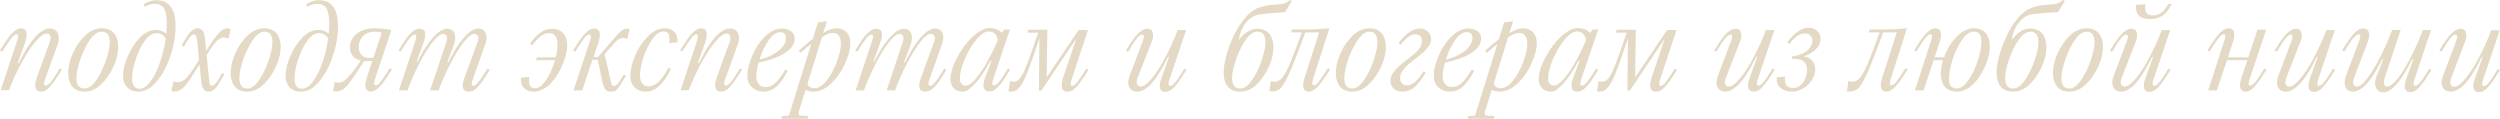 <?xml version="1.0" encoding="UTF-8"?> <!-- Generator: Adobe Illustrator 23.0.1, SVG Export Plug-In . SVG Version: 6.00 Build 0) --> <svg xmlns="http://www.w3.org/2000/svg" xmlns:xlink="http://www.w3.org/1999/xlink" id="Слой_1" x="0px" y="0px" viewBox="0 0 1034 49.1" style="enable-background:new 0 0 1034 49.1;" xml:space="preserve"> <style type="text/css"> .st0{fill:url(#SVGID_1_);} .st1{fill:#E3D9C4;} .st2{fill:url(#SVGID_2_);} .st3{fill:url(#SVGID_3_);} .st4{fill:#616160;} .st5{fill:url(#SVGID_4_);} .st6{fill:url(#SVGID_5_);} .st7{fill:#CFB892;} </style> <g> <path class="st1" d="M17,37.9c-0.8,0-1.4-0.2-1.8-0.7s-0.6-1.1-0.6-2c0-0.9,0.2-1.9,0.6-3.1l5.3-14.5c0.4-1.1,0.5-2,0.3-2.7 c-0.2-0.7-0.7-1-1.5-1c-1.2,0-2.7,1.1-4.6,3.3c-1.9,2.2-3.8,5.2-5.8,8.8s-3.7,7.4-5.2,11.3H0.3l6.8-20.5c0.3-0.9,0.4-1.6,0.4-2 c-0.1-0.4-0.3-0.6-0.8-0.6c-0.5,0-1.2,0.5-2,1.6c-0.8,1-2.1,2.9-3.7,5.5L0,20.8c1.4-2.3,2.6-4.1,3.6-5.4c1-1.3,1.9-2.2,2.7-2.8 c0.8-0.6,1.6-0.9,2.4-0.9c1.2,0,1.9,0.5,2.2,1.5c0.3,1,0.1,2.4-0.5,4.3l-3.1,8.6l0.4,0.1c1.6-3.2,3.1-5.9,4.6-8 c1.5-2.2,2.9-3.8,4.3-4.8c1.4-1.1,2.7-1.6,4-1.6c1.1,0,2,0.3,2.6,0.9c0.6,0.6,1,1.4,1.1,2.5c0.1,1.1-0.1,2.3-0.6,3.6l-5.1,14.1 c-0.3,0.9-0.5,1.5-0.4,1.9c0.1,0.4,0.4,0.6,0.8,0.6c0.5,0,1.2-0.5,2.1-1.6c0.9-1.1,2.1-2.9,3.6-5.5l0.9,0.5c-1.4,2.2-2.5,4-3.5,5.3 c-1,1.3-1.9,2.3-2.7,2.9C18.6,37.6,17.8,37.9,17,37.9z"></path> <path class="st1" d="M35,37.9c-1.4,0-2.7-0.3-3.7-0.9c-1-0.6-1.8-1.5-2.3-2.7c-0.5-1.2-0.8-2.5-0.8-4c0-2.5,0.6-5.2,1.9-8.2 c1.3-2.9,3-5.4,5.1-7.4c2.1-2,4.5-3,6.9-3c1.4,0,2.7,0.3,3.7,0.9c1,0.6,1.8,1.5,2.3,2.7c0.5,1.2,0.8,2.5,0.8,4 c0,2.5-0.6,5.2-1.9,8.1c-1.3,2.9-3,5.4-5.1,7.4C39.8,36.9,37.5,37.9,35,37.9z M35,36.6c1.6,0,3.2-1.1,4.8-3.4c1.6-2.3,2.9-5,4-8.1 c1-3.1,1.6-5.6,1.6-7.6c0-1.4-0.3-2.5-0.8-3.3c-0.5-0.7-1.4-1.1-2.6-1.1c-1.6,0-3.2,1.1-4.8,3.4c-1.6,2.3-2.9,5-4,8.1 c-1,3.1-1.6,5.6-1.6,7.6c0,1.5,0.3,2.6,0.8,3.3C33,36.2,33.8,36.6,35,36.6z"></path> <path class="st1" d="M57.3,37.9c-1.2,0-2.2-0.2-3.2-0.7c-1-0.5-1.7-1.2-2.3-2.2c-0.6-1-0.9-2.1-0.9-3.5c0-2.4,0.6-5.1,1.9-8.1 c1.3-3,2.9-5.6,5-7.8c2.1-2.2,4.3-3.2,6.7-3.2c1.2,0,2.2,0.3,3.2,0.8s1.6,1.3,2.1,2.2l-1,0.9c-0.5-0.9-1.1-1.5-1.8-2 c-0.7-0.4-1.4-0.6-2.2-0.6c-1.8,0-3.4,1.1-5,3.3c-1.6,2.2-2.8,4.9-3.8,7.9c-1,3-1.4,5.6-1.4,7.6c0,1.3,0.3,2.3,0.8,3.1 c0.5,0.7,1.3,1.1,2.3,1.1c1.8,0,3.6-1.4,5.3-4.1c1.8-2.8,3.2-6.3,4.3-10.5c1.1-4.2,1.7-8.4,1.7-12.6c0-2.6-0.4-4.6-1.1-5.9 c-0.7-1.3-2-2-3.8-2c-0.7,0-1.4,0.1-2.1,0.3c-0.7,0.2-1.4,0.5-2,0.9l-0.6-1c0.9-0.6,1.8-1,2.7-1.3c0.9-0.3,1.8-0.4,2.7-0.4 c2.5,0,4.5,0.9,5.8,2.7c1.4,1.8,2,4.4,2,8c0,4.1-0.7,8.2-2.2,12.5c-1.4,4.3-3.3,7.8-5.7,10.5C62.4,36.6,59.9,37.9,57.3,37.9z"></path> <path class="st1" d="M72.3,37.9c-0.3,0-0.6,0-0.8-0.1c-0.3-0.1-0.5-0.2-0.6-0.3l0.9-4c0.5,0.3,1.1,0.5,1.8,0.5 c0.8,0,1.7-0.3,2.4-0.8s1.6-1.5,2.7-2.9c1-1.4,2.4-3.5,4.1-6.3l1,0.5c-2.2,3.6-3.9,6.4-5.2,8.3c-1.3,1.9-2.4,3.2-3.4,4 C74.1,37.5,73.2,37.9,72.3,37.9z M86.2,37.9c-0.8,0-1.5-0.3-2-1c-0.5-0.7-0.9-1.8-1-3.5l-1.7-16.9c-0.1-0.9-0.3-1.5-0.5-1.8 c-0.2-0.3-0.5-0.5-0.8-0.5c-0.4,0-1,0.4-1.6,1.1c-0.6,0.7-1.5,2.1-2.6,4l-0.9-0.5c1-1.8,1.9-3.2,2.5-4.1c0.6-1,1.3-1.7,2-2.2 c0.7-0.5,1.4-0.8,2.2-0.8c0.8,0,1.5,0.3,2,1c0.5,0.6,0.8,1.8,1,3.6l1.7,16.9c0.1,0.9,0.2,1.5,0.4,1.8c0.2,0.3,0.5,0.4,0.8,0.4 c0.5,0,1-0.4,1.6-1.1c0.6-0.7,1.5-2.1,2.6-4.1l0.9,0.5c-1,1.7-1.8,3.1-2.4,4.1c-0.6,1-1.3,1.8-2,2.3C87.7,37.7,87,37.9,86.2,37.9z M84,23.2c1.7-2.9,3.2-5.2,4.3-6.8c1.2-1.6,2.2-2.8,3.1-3.6c0.9-0.7,1.8-1.1,2.7-1.1c0.5,0,1,0.1,1.3,0.3l-0.9,4 c-0.5-0.3-1.2-0.5-1.8-0.5c-0.8,0-1.6,0.3-2.3,0.8s-1.5,1.4-2.3,2.5c-0.8,1.1-1.9,2.8-3.3,5L84,23.2z"></path> <path class="st1" d="M102.2,37.9c-1.4,0-2.7-0.3-3.7-0.9c-1-0.6-1.8-1.5-2.3-2.7c-0.5-1.2-0.8-2.5-0.8-4c0-2.5,0.6-5.2,1.9-8.2 c1.3-2.9,3-5.4,5.1-7.4c2.1-2,4.5-3,6.9-3c1.4,0,2.7,0.3,3.7,0.9c1,0.6,1.8,1.5,2.3,2.7c0.5,1.2,0.8,2.5,0.8,4 c0,2.5-0.6,5.2-1.9,8.1c-1.3,2.9-3,5.4-5.1,7.4C107,36.9,104.7,37.9,102.2,37.9z M102.3,36.6c1.6,0,3.2-1.1,4.8-3.4 c1.6-2.3,2.9-5,4-8.1c1-3.1,1.6-5.6,1.6-7.6c0-1.4-0.3-2.5-0.8-3.3c-0.5-0.7-1.4-1.1-2.5-1.1c-1.6,0-3.2,1.1-4.8,3.4s-2.9,5-4,8.1 c-1,3.1-1.6,5.6-1.6,7.6c0,1.5,0.3,2.6,0.8,3.3C100.2,36.2,101.1,36.6,102.3,36.6z"></path> <path class="st1" d="M124.5,37.9c-1.2,0-2.2-0.2-3.2-0.7c-1-0.5-1.7-1.2-2.3-2.2c-0.6-1-0.9-2.1-0.9-3.5c0-2.4,0.6-5.1,1.9-8.1 c1.3-3,2.9-5.6,5-7.8c2.1-2.2,4.3-3.2,6.7-3.2c1.2,0,2.2,0.3,3.2,0.8s1.6,1.3,2.1,2.2l-1,0.9c-0.5-0.9-1.1-1.5-1.8-2 c-0.7-0.4-1.4-0.6-2.2-0.6c-1.8,0-3.4,1.1-5,3.3c-1.6,2.2-2.8,4.9-3.8,7.9c-1,3-1.4,5.6-1.4,7.6c0,1.3,0.3,2.3,0.8,3.1 c0.5,0.7,1.3,1.1,2.3,1.1c1.8,0,3.6-1.4,5.3-4.1c1.8-2.8,3.2-6.3,4.3-10.5c1.1-4.2,1.7-8.4,1.7-12.6c0-2.6-0.4-4.6-1.1-5.9 c-0.7-1.3-2-2-3.8-2c-0.7,0-1.4,0.1-2.1,0.3c-0.7,0.2-1.4,0.5-2,0.9l-0.6-1c0.9-0.6,1.8-1,2.7-1.3c0.9-0.3,1.8-0.4,2.7-0.4 c2.5,0,4.5,0.9,5.8,2.7c1.4,1.8,2,4.4,2,8c0,4.1-0.7,8.2-2.2,12.5c-1.4,4.3-3.3,7.8-5.7,10.5C129.6,36.6,127.2,37.9,124.5,37.9z"></path> <path class="st1" d="M138.8,37.8c-0.2,0-0.4,0-0.6,0c-0.1,0-0.3-0.1-0.4-0.1l0.6-3.8c0.2,0.1,0.4,0.1,0.6,0.2 c0.2,0,0.5,0.1,0.8,0.1c0.8,0,1.6-0.2,2.4-0.7c0.8-0.5,1.7-1.4,2.9-2.8c1.2-1.4,2.7-3.5,4.6-6.3l1.3,0.3c-2.7,4.1-4.6,7-5.8,8.6 c-1.2,1.7-2.3,2.9-3.2,3.6C141,37.5,139.9,37.8,138.8,37.8z M153.5,37.9c-0.8,0-1.4-0.2-1.8-0.7c-0.4-0.4-0.6-1.1-0.6-2 c0-0.9,0.2-1.9,0.6-3.1l6.2-18.6c-0.8-0.3-1.8-0.4-2.9-0.4c-1.3,0-2.5,0.3-3.5,0.8c-1,0.5-1.8,1.3-2.3,2.3c-0.6,1-0.8,2.1-0.8,3.3 c0,1.4,0.4,2.5,1.2,3.3c0.8,0.8,1.9,1.2,3.3,1.2c0.8,0,1.6-0.1,2.3-0.4l-0.1,1.3c-1,0.3-2,0.4-3.2,0.4c-2.3,0-4.1-0.5-5.3-1.5 c-1.2-1-1.9-2.4-1.9-4.2c0-1.5,0.4-2.9,1.3-4.1c0.9-1.2,2.1-2.1,3.6-2.8c1.6-0.7,3.4-1,5.5-1c1,0,2,0.1,3.3,0.2 c1.2,0.1,2.4,0.3,3.5,0.5l-6.8,20.3c-0.3,0.9-0.4,1.6-0.4,2c0.1,0.4,0.3,0.6,0.8,0.6c0.5,0,1.2-0.5,2-1.6c0.8-1,2.1-2.9,3.7-5.5 l0.9,0.5c-1.4,2.3-2.6,4.1-3.6,5.4c-1,1.3-1.9,2.2-2.7,2.8S154.3,37.9,153.5,37.9z"></path> <path class="st1" d="M193.8,37.9c-0.7,0-1.2-0.2-1.7-0.5c-0.4-0.4-0.7-1-0.7-1.8c-0.1-0.9,0.2-2,0.7-3.4l5.3-14.5 c0.5-1.3,0.6-2.2,0.3-2.8c-0.3-0.6-0.8-0.9-1.5-0.9c-1.2,0-2.6,1.1-4.4,3.4c-1.8,2.3-3.6,5.3-5.5,8.9c-1.9,3.6-3.5,7.3-4.9,11.1 h-3.5l6.6-19.7c0.4-1.3,0.5-2.2,0.2-2.8c-0.3-0.6-0.8-0.9-1.4-0.9c-1.1,0-2.6,1.1-4.3,3.3c-1.8,2.2-3.6,5.2-5.5,8.8 c-1.9,3.6-3.5,7.4-5,11.3H165l6.8-20.5c0.3-0.9,0.4-1.6,0.4-2c-0.1-0.4-0.3-0.6-0.8-0.6c-0.5,0-1.3,0.6-2.1,1.7 c-0.9,1.1-2.1,2.9-3.6,5.4l-0.9-0.5c1.2-2,2.3-3.6,3.1-4.8s1.8-2.2,2.7-3c0.9-0.8,1.9-1.2,2.9-1.2c0.7,0,1.2,0.2,1.7,0.5 s0.7,1,0.7,1.8c0,0.9-0.2,2-0.7,3.4l-2.9,7.9l0.3,0.1c1.6-3.1,3.1-5.7,4.6-7.7c1.5-2,2.8-3.5,4.1-4.5c1.3-1,2.5-1.5,3.6-1.5 c0.8,0,1.6,0.2,2.2,0.7c0.6,0.5,1,1.2,1.1,2.2c0.2,1,0,2.4-0.6,4.1l-2.6,6.8l0.4,0.1c1.6-3.2,3.1-5.8,4.6-7.9 c1.5-2.1,2.9-3.6,4.2-4.6c1.3-1,2.5-1.5,3.6-1.5c0.8,0,1.6,0.2,2.2,0.7c0.6,0.5,1,1.2,1.2,2.2c0.2,1-0.1,2.4-0.7,4.1l-5,14.1 c-0.3,0.9-0.5,1.6-0.4,2c0.1,0.4,0.3,0.6,0.8,0.6c0.5,0,1.2-0.6,2.1-1.7c0.9-1.1,2.1-2.9,3.6-5.4l0.9,0.5c-1.2,2-2.3,3.7-3.1,4.9 c-0.9,1.2-1.8,2.2-2.7,3S194.8,37.9,193.8,37.9z"></path> <path class="st1" d="M220.6,37.9c-1.6,0-2.9-0.5-3.9-1.5s-1.4-2.4-1.2-4.3l3.4-0.3c-0.2,1.5-0.2,2.7,0.2,3.5 c0.4,0.8,1.1,1.2,2.1,1.2c1.6,0,3.1-1.1,4.6-3.2c1.4-2.2,2.6-4.7,3.5-7.6c0.9-2.9,1.3-5.4,1.3-7.3c0-1.5-0.3-2.7-0.9-3.5 c-0.6-0.8-1.5-1.2-2.7-1.2c-1.3,0-2.4,0.5-3.5,1.4c-1.1,0.9-2.2,2.1-3.4,3.6l-0.9-0.6c1.3-1.9,2.7-3.4,4.2-4.5 c1.5-1.2,3.1-1.7,5-1.7c1.2,0,2.3,0.3,3.2,0.8c0.9,0.5,1.7,1.3,2.2,2.3s0.8,2.3,0.8,3.7c0,2.2-0.6,4.9-1.9,8c-1.3,3.1-3,5.8-5.1,8 C225.4,36.8,223.1,37.9,220.6,37.9z M221.7,24.9l0.4-1.2h9l-0.4,1.2H221.7z"></path> <path class="st1" d="M252.4,37.9c-0.8,0-1.5-0.3-2-0.9c-0.5-0.6-0.9-1.6-1.2-3l-2-9.3H245l-4.2,12.7h-3.6l6.8-20.5 c0.3-0.9,0.4-1.6,0.4-2c-0.1-0.4-0.3-0.6-0.8-0.6c-0.5,0-1.2,0.5-2,1.6c-0.8,1-2.1,2.9-3.7,5.5l-0.9-0.5c1.4-2.3,2.6-4.1,3.6-5.4 c1-1.3,1.9-2.2,2.7-2.8c0.8-0.6,1.6-0.9,2.4-0.9c0.8,0,1.4,0.2,1.8,0.7c0.4,0.4,0.6,1.1,0.6,2c0,0.9-0.2,1.9-0.6,3.1l-2,6h1.8 l5.3-6.1c1.5-1.7,2.6-3,3.3-3.7c0.7-0.8,1.3-1.3,1.8-1.5c0.5-0.3,1-0.4,1.6-0.4c0.4,0,0.8,0.1,1.1,0.2l-0.9,4 c-0.5-0.2-1.1-0.4-1.8-0.4c-0.6,0-1.3,0.2-1.9,0.6c-0.6,0.4-1.4,1.1-2.2,2.1l-5,5.7l1.3-2.5l2.8,12.4c0.1,0.6,0.3,1,0.5,1.2 c0.2,0.3,0.5,0.4,0.8,0.4c0.4,0,1-0.4,1.6-1.1c0.6-0.7,1.4-2,2.4-3.7l0.9,0.5c-1.1,1.9-2,3.4-2.7,4.4c-0.7,1-1.3,1.6-1.8,2 C253.7,37.8,253.1,37.9,252.4,37.9z"></path> <path class="st1" d="M267.1,37.9c-1.2,0-2.3-0.3-3.3-0.8c-1-0.5-1.8-1.3-2.3-2.3c-0.6-1-0.8-2.2-0.8-3.6c0-2.3,0.7-5,2-8.2 c1.3-3.1,3.1-5.8,5.3-8c2.2-2.2,4.5-3.3,7.1-3.3c1.6,0,2.9,0.5,3.8,1.5c1,1,1.4,2.4,1.3,4.3l-3.4,0.3c0.1-1.1,0.1-2,0-2.7 c-0.1-0.7-0.4-1.2-0.7-1.6c-0.4-0.3-0.9-0.5-1.6-0.5c-1.6,0-3.2,1.1-4.7,3.2c-1.5,2.2-2.7,4.7-3.7,7.6c-0.9,2.9-1.4,5.3-1.4,7.2 c0,1.5,0.3,2.7,0.9,3.5c0.6,0.8,1.5,1.2,2.7,1.2c1.5,0,2.9-0.7,4.2-2c1.4-1.3,2.7-3.3,4-5.7l1,0.5c-1.4,2.9-3,5.2-4.7,6.9 C271,37.1,269.1,37.9,267.1,37.9z"></path> <path class="st1" d="M298.2,37.9c-0.8,0-1.4-0.2-1.8-0.7c-0.4-0.5-0.6-1.1-0.6-2c0-0.9,0.2-1.9,0.6-3.1l5.3-14.5 c0.4-1.1,0.5-2,0.3-2.7c-0.2-0.7-0.7-1-1.5-1c-1.2,0-2.7,1.1-4.6,3.3c-1.9,2.2-3.8,5.2-5.8,8.8c-2,3.6-3.7,7.4-5.2,11.3h-3.4 l6.8-20.5c0.3-0.9,0.4-1.6,0.4-2c-0.1-0.4-0.3-0.6-0.8-0.6c-0.5,0-1.2,0.5-2,1.6c-0.8,1-2.1,2.9-3.7,5.5l-0.9-0.5 c1.4-2.3,2.6-4.1,3.6-5.4c1-1.3,1.9-2.2,2.7-2.8c0.8-0.6,1.6-0.9,2.4-0.9c1.2,0,1.9,0.5,2.2,1.5c0.3,1,0.1,2.4-0.5,4.3l-3.1,8.6 l0.4,0.1c1.6-3.2,3.1-5.9,4.6-8c1.5-2.2,2.9-3.8,4.3-4.8c1.4-1.1,2.7-1.6,4-1.6c1.1,0,2,0.3,2.6,0.9c0.6,0.6,1,1.4,1.1,2.5 c0.1,1.1-0.1,2.3-0.6,3.6l-5.1,14.1c-0.3,0.9-0.5,1.5-0.4,1.9c0.1,0.4,0.4,0.6,0.8,0.6c0.5,0,1.2-0.5,2.1-1.6 c0.9-1.1,2.1-2.9,3.6-5.5l0.9,0.5c-1.4,2.2-2.5,4-3.5,5.3c-1,1.3-1.9,2.3-2.7,2.9C299.8,37.6,299,37.9,298.2,37.9z"></path> <path class="st1" d="M315.8,37.9c-1.3,0-2.4-0.3-3.4-0.8c-1-0.5-1.8-1.3-2.4-2.2c-0.6-1-0.9-2.2-0.9-3.6c0-2.4,0.7-5.1,2-8.2 c1.3-3.1,3.1-5.8,5.3-8c2.2-2.2,4.6-3.3,7.1-3.3c1.5,0,2.7,0.4,3.7,1.1c1,0.7,1.5,1.8,1.5,3.1c0,2.2-1.4,4.2-4.2,6 c-2.8,1.8-6.8,3.1-12.1,4.2l-0.2-1.2c3-0.5,5.5-1.3,7.4-2.4c1.9-1.1,3.3-2.2,4.2-3.4c0.9-1.2,1.3-2.4,1.3-3.6 c0-0.7-0.2-1.3-0.6-1.7c-0.4-0.4-1-0.6-1.7-0.6c-1.7,0-3.3,1.1-4.8,3.2c-1.5,2.2-2.8,4.7-3.7,7.6c-1,2.9-1.5,5.4-1.5,7.3 c0,1.5,0.3,2.6,1,3.4c0.6,0.8,1.6,1.2,2.9,1.2c1.5,0,2.9-0.6,4.2-1.9s2.6-3.1,3.9-5.3l1,0.5c-1.4,2.7-2.9,4.8-4.6,6.5 C319.7,37.1,317.8,37.9,315.8,37.9z"></path> <path class="st1" d="M323.2,49.1l0.3-1.1l2.8-0.2l12-38.5l3.7-0.5l-11.6,37.3c-0.1,0.4-0.1,0.7-0.1,1c0.1,0.3,0.2,0.5,0.4,0.7 l3.7,0.2l-0.3,1.1H323.2z M330.4,21c0.8-0.8,1.8-1.7,3-2.7s2.5-2,3.7-2.9l0.6,1.1c-3.1,2.3-5.3,4.1-6.6,5.4L330.4,21z M336.3,37.9 c-1.2,0-2.3-0.3-3.2-0.8c-0.9-0.5-1.5-1.2-1.9-2.2l2.5-2.2c-0.1,1.3,0.2,2.3,0.8,2.9c0.6,0.6,1.4,0.9,2.3,0.9 c1.7,0,3.5-1.1,5.2-3.3c1.7-2.2,3.1-4.8,4.2-7.8c1.1-3,1.6-5.5,1.6-7.5c0-1.4-0.3-2.5-0.9-3.2c-0.6-0.7-1.4-1.1-2.3-1.1 c-0.9,0-1.8,0.2-2.8,0.7c-1,0.5-2,1.1-3,2l0.2-1.5c1.3-1,2.5-1.8,3.6-2.3c1.1-0.5,2.3-0.8,3.5-0.8c1.6,0,2.9,0.5,4,1.6 c1.1,1.1,1.6,2.6,1.6,4.6c0,2.4-0.7,5.2-2.2,8.4c-1.4,3.2-3.3,5.9-5.7,8.2S338.9,37.9,336.3,37.9z"></path> <path class="st1" d="M382.6,37.9c-0.7,0-1.2-0.2-1.7-0.5c-0.4-0.4-0.7-1-0.7-1.8c-0.1-0.9,0.2-2,0.7-3.4l5.3-14.5 c0.5-1.3,0.6-2.2,0.3-2.8c-0.3-0.6-0.8-0.9-1.5-0.9c-1.2,0-2.6,1.1-4.4,3.4c-1.8,2.3-3.6,5.3-5.5,8.9c-1.9,3.6-3.5,7.3-4.9,11.1 h-3.5l6.6-19.7c0.4-1.3,0.5-2.2,0.2-2.8c-0.3-0.6-0.8-0.9-1.4-0.9c-1.1,0-2.6,1.1-4.3,3.3c-1.8,2.2-3.6,5.2-5.5,8.8 c-1.9,3.6-3.5,7.4-5,11.3h-3.4l6.8-20.5c0.3-0.9,0.4-1.6,0.4-2c-0.1-0.4-0.3-0.6-0.8-0.6c-0.5,0-1.2,0.6-2.1,1.7 c-0.9,1.1-2.1,2.9-3.6,5.4l-0.9-0.5c1.2-2,2.3-3.6,3.1-4.8s1.8-2.2,2.7-3c0.9-0.8,1.9-1.2,2.9-1.2c0.7,0,1.2,0.2,1.7,0.5 c0.4,0.4,0.7,1,0.7,1.8c0,0.9-0.2,2-0.7,3.4l-2.9,7.9l0.3,0.1c1.6-3.1,3.1-5.7,4.6-7.7c1.5-2,2.8-3.5,4.1-4.5 c1.3-1,2.5-1.5,3.6-1.5c0.8,0,1.6,0.2,2.2,0.7s1,1.2,1.1,2.2c0.2,1,0,2.4-0.6,4.1l-2.6,6.8l0.4,0.1c1.6-3.2,3.1-5.8,4.6-7.9 c1.5-2.1,2.9-3.6,4.2-4.6c1.3-1,2.5-1.5,3.6-1.5c0.8,0,1.6,0.2,2.2,0.7c0.6,0.5,1,1.2,1.2,2.2c0.2,1-0.1,2.4-0.7,4.1l-5,14.1 c-0.3,0.9-0.5,1.6-0.4,2c0.1,0.4,0.3,0.6,0.8,0.6c0.5,0,1.3-0.6,2.1-1.7c0.9-1.1,2.1-2.9,3.6-5.4l0.9,0.5c-1.2,2-2.3,3.7-3.1,4.9 c-0.9,1.2-1.8,2.2-2.7,3C384.6,37.6,383.6,37.9,382.6,37.9z"></path> <path class="st1" d="M398.1,37.9c-1.5,0-2.7-0.5-3.6-1.4c-0.9-0.9-1.4-2.1-1.4-3.6c0-2.6,0.9-5.6,2.7-9c1.8-3.4,3.9-6.3,6.5-8.7 c2.6-2.4,4.9-3.6,7-3.6c1,0,2,0.2,2.9,0.5c0.9,0.4,1.6,0.9,2.2,1.5l1-1.4h2.3l-6.9,20.5c-0.3,0.9-0.4,1.6-0.4,2 c0.1,0.4,0.3,0.6,0.8,0.6c0.5,0,1.2-0.5,2.1-1.6c0.9-1.1,2.1-2.9,3.6-5.4l0.9,0.5c-1.4,2.3-2.5,4.1-3.5,5.4c-1,1.3-1.9,2.2-2.7,2.8 c-0.8,0.6-1.7,0.8-2.5,0.8c-1.2,0-1.9-0.5-2.2-1.5s-0.1-2.4,0.6-4.3l2.6-6.9l-0.4-0.1c-1.5,2.8-2.9,5.1-4.3,7 c-1.4,1.9-2.7,3.3-3.9,4.3C400.3,37.5,399.2,37.9,398.1,37.9z M399.5,35.4c1,0,2.2-0.8,3.6-2.3c1.4-1.5,3-3.7,4.6-6.5 c1.6-2.8,3.2-5.9,4.8-9.5l0.2-0.5c-0.1-1.1-0.6-2-1.2-2.6c-0.7-0.6-1.5-1-2.5-1c-1.6,0-3.3,1.1-5.2,3.4c-1.9,2.3-3.5,5-4.8,8.1 c-1.3,3.1-2,5.8-2,8.1c0,0.9,0.2,1.5,0.7,2C398,35.2,398.7,35.4,399.5,35.4z"></path> <path class="st1" d="M418.2,37.9c-0.2,0-0.4,0-0.6,0c-0.2,0-0.4-0.1-0.5-0.1l0.7-4.3c0.6,0.2,1.1,0.3,1.5,0.3 c0.8,0,1.5-0.3,2.1-0.9c0.6-0.6,1.4-1.8,2.2-3.5c0.8-1.7,1.8-4.3,3-7.8l2.8-8.1h-4.5l0.4-1.2h7.9L432.9,32l13.2-19.6h3.9l-6.8,20.5 c-0.3,0.9-0.4,1.6-0.4,2c0.1,0.4,0.3,0.6,0.8,0.6c0.5,0,1.2-0.5,2-1.6c0.8-1,2.1-2.9,3.7-5.5l0.9,0.5c-1.4,2.3-2.6,4.1-3.6,5.4 c-1,1.3-1.9,2.2-2.7,2.8s-1.6,0.8-2.4,0.8c-0.8,0-1.4-0.2-1.8-0.7c-0.4-0.4-0.6-1.1-0.6-2c0-0.9,0.2-1.9,0.6-3.1l5.5-16.2 l-14.5,21.6h-1l0.2-21.7l-2,6c-1.6,4.7-2.9,8.1-3.9,10.3c-1,2.2-1.9,3.7-2.8,4.5C420.5,37.5,419.4,37.9,418.2,37.9z"></path> <path class="st1" d="M470.4,37.9c-0.9,0-1.7-0.2-2.4-0.7c-0.7-0.5-1.1-1.3-1.3-2.3c-0.2-1.1,0.1-2.4,0.7-4l5.3-14 c0.3-0.9,0.5-1.5,0.4-2c-0.1-0.4-0.4-0.6-0.8-0.6c-0.5,0-1.2,0.5-2.1,1.6c-0.9,1.1-2.1,2.9-3.6,5.5l-0.9-0.5c1.3-2.2,2.5-4,3.5-5.3 c1-1.3,1.9-2.2,2.8-2.8c0.8-0.6,1.7-0.9,2.5-0.9c0.8,0,1.4,0.2,1.8,0.7c0.4,0.5,0.6,1.1,0.6,2c0,0.9-0.2,1.9-0.7,3L470.6,32 c-0.5,1.3-0.6,2.2-0.3,2.9c0.3,0.6,0.8,0.9,1.5,0.9c1.2,0,2.7-1.1,4.6-3.4c1.9-2.3,3.8-5.2,5.7-8.9c1.9-3.6,3.6-7.3,5-11.1h3.5 l-6.9,20.5c-0.3,0.9-0.4,1.6-0.4,2c0.1,0.4,0.3,0.6,0.8,0.6c0.5,0,1.2-0.5,2.1-1.6c0.9-1.1,2.1-2.9,3.6-5.5l0.9,0.5 c-1.4,2.2-2.5,4-3.5,5.3c-1,1.3-1.9,2.3-2.7,2.9c-0.8,0.6-1.7,0.9-2.5,0.9c-1.2,0-1.9-0.5-2.2-1.5c-0.3-1-0.1-2.4,0.6-4.3l3.1-8.6 l-0.4-0.1c-1.6,3.3-3.1,6-4.6,8.2s-2.9,3.7-4.3,4.7C472.9,37.4,471.6,37.9,470.4,37.9z"></path> <path class="st1" d="M512.9,37.9c-1.4,0-2.7-0.3-3.7-0.9c-1-0.6-1.8-1.5-2.3-2.7c-0.5-1.2-0.8-2.5-0.8-4c0-1.9,0.3-4.2,1-6.9 c0.7-2.7,1.6-5.3,2.9-8c1.2-2.7,2.6-5,4.1-6.9c1.2-1.6,2.4-2.8,3.6-3.7c1.2-0.9,2.6-1.6,4.2-2c1.6-0.5,3.6-0.8,6-0.9 c1.7-0.1,2.9-0.3,3.7-0.6c0.7-0.3,1.4-0.7,1.8-1.3l0.9,0.4l-2.8,4.6l-5.2,0.4c-2.4,0.2-4.2,0.4-5.5,0.6c-1.2,0.2-2.2,0.6-3,1.1 c-0.8,0.5-1.6,1.2-2.4,2.2c-0.8,0.9-1.4,2-2,3.3c-0.5,1.3-0.9,2.6-1,3.9c1.1-1.4,2.3-2.6,3.6-3.4c1.3-0.8,2.6-1.2,4-1.2 c1.4,0,2.6,0.3,3.6,0.9c1,0.6,1.8,1.5,2.3,2.7c0.5,1.2,0.8,2.5,0.8,4c0,2.5-0.6,5.2-1.9,8.1c-1.3,2.9-3,5.4-5.1,7.4 C517.7,36.9,515.4,37.9,512.9,37.9z M513,36.6c1.6,0,3.2-1.1,4.8-3.4c1.6-2.3,2.9-5,4-8.1c1-3.1,1.6-5.6,1.6-7.6 c0-1.4-0.3-2.5-0.8-3.3c-0.5-0.7-1.4-1.1-2.6-1.1c-1.6,0-3.2,1.1-4.8,3.4s-2.9,5-4,8.1c-1,3.1-1.6,5.6-1.6,7.6 c0,1.5,0.3,2.6,0.8,3.3C510.9,36.2,511.8,36.6,513,36.6z"></path> <path class="st1" d="M526.3,37.8c-0.3,0-0.5,0-0.7,0c-0.2,0-0.4-0.1-0.6-0.1l0.6-4.2c0.6,0.2,1.1,0.3,1.6,0.3 c0.8,0,1.5-0.3,2.3-0.8c0.7-0.5,1.6-1.7,2.5-3.5c1-1.8,2.1-4.4,3.4-7.9l3.3-8.9l1.3,0.4l-3.3,8.8c-1.8,4.6-3.2,8.1-4.4,10.4 c-1.1,2.3-2.2,3.8-3,4.5C528.5,37.5,527.5,37.8,526.3,37.8z M541.4,37.9c-0.8,0-1.4-0.2-1.8-0.7c-0.4-0.4-0.6-1.1-0.6-2 c0-0.9,0.2-1.9,0.6-3.1l6-18.7H534l0.4-1.2h5.9c2.9,0,6-0.2,9.5-0.5l-6.7,21c-0.3,1-0.4,1.6-0.3,2c0.1,0.4,0.3,0.6,0.7,0.6 c0.5,0,1.2-0.5,2-1.6c0.8-1,2.1-2.9,3.7-5.5l0.9,0.5c-1.4,2.3-2.6,4.1-3.6,5.4c-1,1.3-1.9,2.2-2.7,2.8S542.2,37.9,541.4,37.9z"></path> <path class="st1" d="M559.3,37.9c-1.4,0-2.7-0.3-3.7-0.9c-1-0.6-1.8-1.5-2.3-2.7c-0.5-1.2-0.8-2.5-0.8-4c0-2.5,0.6-5.2,1.9-8.2 c1.3-2.9,3-5.4,5.1-7.4c2.1-2,4.5-3,6.9-3c1.4,0,2.7,0.3,3.7,0.9c1,0.6,1.8,1.5,2.3,2.7c0.5,1.2,0.8,2.5,0.8,4 c0,2.5-0.6,5.2-1.9,8.1c-1.3,2.9-3,5.4-5.1,7.4C564.1,36.9,561.7,37.9,559.3,37.9z M559.3,36.6c1.6,0,3.2-1.1,4.8-3.4 c1.6-2.3,2.9-5,4-8.1c1-3.1,1.6-5.6,1.6-7.6c0-1.4-0.3-2.5-0.8-3.3c-0.5-0.7-1.4-1.1-2.5-1.1c-1.6,0-3.2,1.1-4.8,3.4s-2.9,5-4,8.1 c-1,3.1-1.6,5.6-1.6,7.6c0,1.5,0.3,2.6,0.8,3.3C557.3,36.2,558.1,36.6,559.3,36.6z"></path> <path class="st1" d="M580.1,37.9c-1.5,0-2.7-0.4-3.6-1.2c-0.9-0.8-1.4-1.9-1.4-3.2c0-1.1,0.3-2.1,0.9-3.1c0.6-1,1.4-1.9,2.3-2.7 c0.9-0.8,2.1-1.8,3.5-2.9c1.4-1.1,2.5-2,3.4-2.7c0.8-0.7,1.6-1.6,2.1-2.4c0.6-0.9,0.8-1.8,0.8-2.8c0-0.8-0.2-1.5-0.7-2 c-0.5-0.5-1.2-0.7-2-0.7c-1,0-1.9,0.3-2.9,1c-0.9,0.7-2,1.8-3.2,3.3l-0.9-0.7c1.6-2,3.1-3.5,4.5-4.5c1.4-1,2.8-1.5,4.2-1.5 c1.4,0,2.5,0.4,3.4,1.2c0.9,0.8,1.4,1.9,1.4,3.1c0,1-0.3,2-0.9,2.9s-1.3,1.7-2.1,2.5c-0.8,0.7-2,1.6-3.4,2.7 c-1.5,1.1-2.6,2-3.4,2.8c-0.8,0.7-1.5,1.5-2.1,2.4c-0.6,0.9-0.9,1.9-0.9,2.9c0,0.9,0.3,1.6,0.8,2.2c0.5,0.5,1.2,0.8,2.1,0.8 c1.1,0,2.2-0.5,3.3-1.4c1.1-1,2.3-2.4,3.4-4.4l1,0.5c-1.7,2.8-3.2,4.8-4.7,6.1C583.6,37.3,581.9,37.9,580.1,37.9z"></path> <path class="st1" d="M599.7,37.9c-1.3,0-2.4-0.3-3.4-0.8c-1-0.5-1.8-1.3-2.4-2.2c-0.6-1-0.9-2.2-0.9-3.6c0-2.4,0.7-5.1,2-8.2 c1.3-3.1,3.1-5.8,5.3-8c2.2-2.2,4.6-3.3,7.1-3.3c1.5,0,2.7,0.4,3.7,1.1c1,0.7,1.5,1.8,1.5,3.1c0,2.2-1.4,4.2-4.2,6 c-2.8,1.8-6.8,3.1-12.1,4.2l-0.2-1.2c3-0.5,5.5-1.3,7.4-2.4c1.9-1.1,3.3-2.2,4.2-3.4c0.9-1.2,1.3-2.4,1.3-3.6 c0-0.7-0.2-1.3-0.6-1.7c-0.4-0.4-1-0.6-1.7-0.6c-1.7,0-3.3,1.1-4.8,3.2c-1.5,2.2-2.8,4.7-3.7,7.6c-1,2.9-1.5,5.4-1.5,7.3 c0,1.5,0.3,2.6,1,3.4c0.6,0.8,1.6,1.2,2.9,1.2c1.5,0,2.9-0.6,4.2-1.9s2.6-3.1,3.9-5.3l1,0.5c-1.4,2.7-2.9,4.8-4.6,6.5 C603.6,37.1,601.7,37.9,599.7,37.9z"></path> <path class="st1" d="M607,49.1l0.3-1.1l2.8-0.2l12-38.5l3.7-0.5l-11.6,37.3c-0.1,0.4-0.1,0.7-0.1,1c0.1,0.3,0.2,0.5,0.4,0.7 l3.7,0.2l-0.3,1.1H607z M614.3,21c0.8-0.8,1.8-1.7,3-2.7c1.2-1,2.5-2,3.7-2.9l0.6,1.1c-3.1,2.3-5.3,4.1-6.6,5.4L614.3,21z M620.2,37.9c-1.2,0-2.3-0.3-3.2-0.8c-0.9-0.5-1.5-1.2-1.9-2.2l2.5-2.2c-0.1,1.3,0.2,2.3,0.8,2.9c0.6,0.6,1.4,0.9,2.3,0.9 c1.7,0,3.5-1.1,5.2-3.3c1.7-2.2,3.1-4.8,4.2-7.8c1.1-3,1.6-5.5,1.6-7.5c0-1.4-0.3-2.5-0.9-3.2c-0.6-0.7-1.4-1.1-2.3-1.1 c-0.8,0-1.8,0.2-2.8,0.7c-1,0.5-2,1.1-3,2l0.2-1.5c1.3-1,2.5-1.8,3.6-2.3c1.1-0.5,2.3-0.8,3.5-0.8c1.6,0,2.9,0.5,4,1.6 c1.1,1.1,1.6,2.6,1.6,4.6c0,2.4-0.7,5.2-2.2,8.4c-1.4,3.2-3.3,5.9-5.7,8.2C625.2,36.8,622.7,37.9,620.2,37.9z"></path> <path class="st1" d="M641.4,37.9c-1.5,0-2.7-0.5-3.6-1.4c-0.9-0.9-1.4-2.1-1.4-3.6c0-2.6,0.9-5.6,2.7-9c1.8-3.4,3.9-6.3,6.5-8.7 c2.6-2.4,4.9-3.6,7-3.6c1,0,2,0.2,2.9,0.5c0.9,0.4,1.6,0.9,2.2,1.5l1-1.4h2.3L654,32.8c-0.3,0.9-0.4,1.6-0.4,2 c0.1,0.4,0.3,0.6,0.8,0.6c0.5,0,1.2-0.5,2.1-1.6c0.9-1.1,2.1-2.9,3.6-5.4l0.9,0.5c-1.4,2.3-2.5,4.1-3.5,5.4c-1,1.3-1.9,2.2-2.7,2.8 s-1.6,0.8-2.5,0.8c-1.2,0-1.9-0.5-2.2-1.5c-0.3-1-0.1-2.4,0.6-4.3l2.6-6.9l-0.4-0.1c-1.5,2.8-2.9,5.1-4.3,7 c-1.4,1.9-2.7,3.3-3.9,4.3C643.6,37.5,642.5,37.9,641.4,37.9z M642.8,35.4c1,0,2.2-0.8,3.6-2.3c1.4-1.5,3-3.7,4.6-6.5 c1.6-2.8,3.2-5.9,4.8-9.5l0.2-0.5c-0.1-1.1-0.6-2-1.2-2.6c-0.7-0.6-1.5-1-2.5-1c-1.6,0-3.3,1.1-5.2,3.4c-1.9,2.3-3.5,5-4.8,8.1 c-1.3,3.1-2,5.8-2,8.1c0,0.9,0.2,1.5,0.7,2C641.4,35.2,642,35.4,642.8,35.4z"></path> <path class="st1" d="M661.6,37.9c-0.2,0-0.4,0-0.6,0c-0.2,0-0.4-0.1-0.5-0.1l0.7-4.3c0.6,0.2,1.1,0.3,1.5,0.3 c0.8,0,1.5-0.3,2.1-0.9c0.6-0.6,1.4-1.8,2.2-3.5c0.8-1.7,1.8-4.3,3-7.8l2.8-8.1h-4.5l0.4-1.2h7.9L676.3,32l13.2-19.6h3.9l-6.8,20.5 c-0.3,0.9-0.4,1.6-0.4,2c0.1,0.4,0.3,0.6,0.8,0.6c0.5,0,1.2-0.5,2-1.6c0.8-1,2.1-2.9,3.7-5.5l0.9,0.5c-1.4,2.3-2.6,4.1-3.6,5.4 c-1,1.3-1.9,2.2-2.7,2.8s-1.6,0.8-2.4,0.8c-0.8,0-1.4-0.2-1.8-0.7c-0.4-0.4-0.6-1.1-0.6-2c0-0.9,0.2-1.9,0.6-3.1l5.5-16.2 l-14.5,21.6h-1l0.2-21.7l-2,6c-1.6,4.7-2.9,8.1-3.9,10.3c-1,2.2-1.9,3.7-2.8,4.5C663.8,37.5,662.8,37.9,661.6,37.9z"></path> <path class="st1" d="M713.7,37.9c-0.9,0-1.7-0.2-2.4-0.7c-0.7-0.5-1.1-1.3-1.3-2.3c-0.2-1.1,0.1-2.4,0.7-4l5.3-14 c0.3-0.9,0.5-1.5,0.4-2c-0.1-0.4-0.4-0.6-0.8-0.6c-0.5,0-1.2,0.5-2.1,1.6c-0.9,1.1-2.1,2.9-3.6,5.5l-0.9-0.5c1.3-2.2,2.5-4,3.5-5.3 c1-1.3,1.9-2.2,2.8-2.8c0.8-0.6,1.7-0.9,2.5-0.9c0.8,0,1.4,0.2,1.8,0.7s0.6,1.1,0.6,2c0,0.9-0.2,1.9-0.7,3L713.9,32 c-0.5,1.3-0.6,2.2-0.3,2.9s0.8,0.9,1.5,0.9c1.2,0,2.7-1.1,4.6-3.4c1.9-2.3,3.8-5.2,5.7-8.9c1.9-3.6,3.6-7.3,5-11.1h3.5L727,32.8 c-0.3,0.9-0.4,1.6-0.4,2c0.1,0.4,0.3,0.6,0.8,0.6c0.5,0,1.2-0.5,2.1-1.6c0.9-1.1,2.1-2.9,3.6-5.5l0.9,0.5c-1.4,2.2-2.5,4-3.5,5.3 c-1,1.3-1.9,2.3-2.7,2.9c-0.8,0.6-1.7,0.9-2.5,0.9c-1.2,0-1.9-0.5-2.2-1.5c-0.3-1-0.1-2.4,0.6-4.3l3.1-8.6l-0.4-0.1 c-1.6,3.3-3.1,6-4.6,8.2s-2.9,3.7-4.3,4.7S714.9,37.9,713.7,37.9z"></path> <path class="st1" d="M741.2,37.9c-1.8,0-3.4-0.5-4.7-1.5c-1.3-1-1.8-2.4-1.6-4.4l3.4-0.3c-0.2,1.4,0,2.5,0.5,3.4 c0.5,0.9,1.5,1.3,2.8,1.3c1.1,0,2-0.3,2.9-1c0.9-0.7,1.6-1.6,2.1-2.8c0.5-1.2,0.8-2.4,0.8-3.7c0-1.1-0.2-2-0.7-2.7 c-0.4-0.7-1.1-1.2-2.1-1.5c-0.9-0.3-2.2-0.4-3.6-0.4l0.4-1.1c1.5-0.1,2.8-0.4,4.1-1c1.3-0.6,2.3-1.4,3-2.4c0.8-1,1.1-2,1.1-3 c0-0.9-0.3-1.6-0.9-2.2c-0.6-0.5-1.4-0.8-2.3-0.8c-1.1,0-2.1,0.4-3.1,1.1c-1,0.7-2.1,1.8-3.2,3.3l-0.9-0.7c1.5-2,3-3.5,4.5-4.5 c1.4-1,2.9-1.5,4.3-1.5c1.5,0,2.7,0.4,3.6,1.3c1,0.9,1.4,2,1.4,3.3c0,1.5-0.6,2.9-1.9,4.2c-1.2,1.3-3,2.3-5.2,3 c1.6,0.2,2.8,0.8,3.6,1.8c0.8,1,1.3,2.2,1.3,3.5c0,1.4-0.4,2.9-1.3,4.3c-0.9,1.4-2,2.6-3.5,3.5S743,37.9,741.2,37.9z"></path> <path class="st1" d="M765.2,37.8c-0.3,0-0.5,0-0.7,0c-0.2,0-0.4-0.1-0.6-0.1l0.6-4.2c0.6,0.2,1.1,0.3,1.6,0.3 c0.8,0,1.5-0.3,2.3-0.8c0.7-0.5,1.6-1.7,2.6-3.5c1-1.8,2.1-4.4,3.4-7.9l3.3-8.9l1.3,0.4l-3.3,8.8c-1.8,4.6-3.2,8.1-4.4,10.4 c-1.1,2.3-2.2,3.8-3,4.5C767.4,37.5,766.3,37.8,765.2,37.8z M780.3,37.9c-0.8,0-1.4-0.2-1.8-0.7c-0.4-0.4-0.6-1.1-0.6-2 c0-0.9,0.2-1.9,0.6-3.1l6-18.7h-11.6l0.4-1.2h5.9c2.9,0,6-0.2,9.5-0.5l-6.7,21c-0.3,1-0.4,1.6-0.3,2c0.1,0.4,0.3,0.6,0.7,0.6 c0.5,0,1.2-0.5,2-1.6c0.8-1,2.1-2.9,3.7-5.5l0.9,0.5c-1.4,2.3-2.6,4.1-3.6,5.4c-1,1.3-1.9,2.2-2.7,2.8S781.1,37.9,780.3,37.9z"></path> <path class="st1" d="M798.7,16.8c0.3-0.9,0.4-1.6,0.4-2c-0.1-0.4-0.3-0.6-0.8-0.6c-0.5,0-1.2,0.5-2,1.6c-0.9,1-2.1,2.9-3.7,5.5 l-0.9-0.5c1.4-2.3,2.6-4.1,3.6-5.4c1-1.3,1.9-2.2,2.7-2.8c0.8-0.6,1.6-0.9,2.4-0.9c0.8,0,1.4,0.2,1.8,0.7c0.4,0.4,0.6,1.1,0.6,2 c0,0.9-0.2,1.9-0.6,3.1l-6.6,19.9h-3.6L798.7,16.8z M798.1,24.9v-1.2h8v1.2H798.1z M809.3,37.9c-1.4,0-2.6-0.3-3.6-0.9 c-1-0.6-1.7-1.5-2.2-2.6c-0.5-1.1-0.8-2.4-0.8-3.9c0-2.5,0.6-5.2,1.9-8.2c1.2-2.9,2.9-5.4,5-7.5c2.1-2,4.4-3.1,6.8-3.1 c1.4,0,2.6,0.3,3.6,0.9c1,0.6,1.7,1.5,2.2,2.6c0.5,1.1,0.8,2.4,0.8,3.9c0,2.5-0.6,5.3-1.9,8.2s-2.9,5.5-5,7.5 C814,36.9,811.7,37.9,809.3,37.9z M809.3,36.6c1.6,0,3.2-1.1,4.8-3.4c1.6-2.3,2.9-5,3.9-8.1c1-3.1,1.5-5.6,1.5-7.6 c0-1.4-0.2-2.5-0.7-3.3c-0.5-0.8-1.3-1.1-2.5-1.1c-1.6,0-3.2,1.1-4.8,3.4c-1.6,2.3-2.9,5-3.9,8.1c-1,3.1-1.5,5.6-1.5,7.6 c0,1.4,0.2,2.5,0.7,3.3C807.3,36.2,808.2,36.6,809.3,36.6z"></path> <path class="st1" d="M832.6,37.9c-1.4,0-2.7-0.3-3.7-0.9c-1-0.6-1.8-1.5-2.3-2.7c-0.5-1.2-0.8-2.5-0.8-4c0-1.9,0.3-4.2,1-6.9 c0.7-2.7,1.6-5.3,2.9-8c1.2-2.7,2.6-5,4.1-6.9c1.2-1.6,2.4-2.8,3.6-3.7c1.2-0.9,2.6-1.6,4.2-2c1.6-0.5,3.6-0.8,6-0.9 c1.7-0.1,2.9-0.3,3.7-0.6c0.7-0.3,1.4-0.7,1.8-1.3l0.9,0.4l-2.8,4.6L846,5.3c-2.4,0.2-4.2,0.4-5.5,0.6c-1.2,0.2-2.2,0.6-3,1.1 c-0.8,0.5-1.6,1.2-2.4,2.2c-0.8,0.9-1.4,2-2,3.3c-0.5,1.3-0.9,2.6-1,3.9c1.1-1.4,2.3-2.6,3.6-3.4c1.3-0.8,2.6-1.2,4-1.2 c1.4,0,2.6,0.3,3.6,0.9c1,0.6,1.8,1.5,2.3,2.7c0.5,1.2,0.8,2.5,0.8,4c0,2.5-0.6,5.2-1.9,8.1c-1.3,2.9-3,5.4-5.1,7.4 C837.4,36.9,835.1,37.9,832.6,37.9z M832.7,36.6c1.6,0,3.2-1.1,4.8-3.4c1.6-2.3,2.9-5,4-8.1c1-3.1,1.6-5.6,1.6-7.6 c0-1.4-0.3-2.5-0.8-3.3c-0.5-0.7-1.4-1.1-2.6-1.1c-1.6,0-3.2,1.1-4.8,3.4s-2.9,5-4,8.1c-1,3.1-1.6,5.6-1.6,7.6 c0,1.5,0.3,2.6,0.8,3.3C830.6,36.2,831.5,36.6,832.7,36.6z"></path> <path class="st1" d="M855.9,37.9c-1.4,0-2.7-0.3-3.7-0.9s-1.8-1.5-2.3-2.7c-0.5-1.2-0.8-2.5-0.8-4c0-2.5,0.6-5.2,1.9-8.2 c1.3-2.9,3-5.4,5.1-7.4c2.1-2,4.5-3,6.9-3c1.4,0,2.7,0.3,3.7,0.9c1,0.6,1.8,1.5,2.3,2.7c0.5,1.2,0.8,2.5,0.8,4 c0,2.5-0.6,5.2-1.9,8.1c-1.3,2.9-3,5.4-5.1,7.4C860.7,36.9,858.4,37.9,855.9,37.9z M855.9,36.6c1.6,0,3.2-1.1,4.8-3.4 c1.6-2.3,2.9-5,4-8.1c1-3.1,1.6-5.6,1.6-7.6c0-1.4-0.3-2.5-0.8-3.3c-0.5-0.7-1.4-1.1-2.5-1.1c-1.6,0-3.2,1.1-4.8,3.4 c-1.6,2.3-2.9,5-4,8.1c-1,3.1-1.6,5.6-1.6,7.6c0,1.5,0.3,2.6,0.8,3.3C853.9,36.2,854.7,36.6,855.9,36.6z"></path> <path class="st1" d="M877.4,37.9c-0.9,0-1.7-0.2-2.4-0.7c-0.7-0.5-1.1-1.3-1.3-2.3c-0.2-1.1,0.1-2.4,0.7-4l5.3-14 c0.3-0.9,0.5-1.5,0.4-2c-0.1-0.4-0.4-0.6-0.8-0.6c-0.5,0-1.2,0.5-2.1,1.6c-0.9,1.1-2.1,2.9-3.6,5.5l-0.9-0.5c1.3-2.2,2.5-4,3.5-5.3 c1-1.3,1.9-2.2,2.8-2.8c0.8-0.6,1.7-0.9,2.5-0.9c0.8,0,1.4,0.2,1.8,0.7s0.6,1.1,0.6,2c0,0.9-0.2,1.9-0.7,3L877.6,32 c-0.5,1.3-0.6,2.2-0.3,2.9s0.8,0.9,1.5,0.9c1.2,0,2.7-1.1,4.6-3.4c1.9-2.3,3.8-5.2,5.7-8.9c1.9-3.6,3.6-7.3,5-11.1h3.5l-6.9,20.5 c-0.3,0.9-0.4,1.6-0.4,2c0.1,0.4,0.3,0.6,0.8,0.6c0.5,0,1.2-0.5,2.1-1.6c0.9-1.1,2.1-2.9,3.6-5.5l0.9,0.5c-1.4,2.2-2.5,4-3.5,5.3 c-1,1.3-1.9,2.3-2.7,2.9c-0.8,0.6-1.7,0.9-2.5,0.9c-1.2,0-1.9-0.5-2.2-1.5c-0.3-1-0.1-2.4,0.6-4.3l3.1-8.6l-0.4-0.1 c-1.6,3.3-3.1,6-4.6,8.2s-2.9,3.7-4.3,4.7S878.6,37.9,877.4,37.9z M889.2,7.9c-2.1,0-3.6-0.5-4.6-1.5c-1-1-1.3-2.5-1.1-4.4l3.9-0.2 c-0.3,1.3-0.2,2.4,0.3,3.3c0.5,0.9,1.4,1.3,2.7,1.3c1.3,0,2.5-0.4,3.6-1.2c1.1-0.8,2-2,2.8-3.6h1.4c-0.9,2-2.1,3.6-3.5,4.7 C893.2,7.3,891.4,7.9,889.2,7.9z"></path> <path class="st1" d="M920,16.8c0.3-0.9,0.4-1.6,0.4-2c-0.1-0.4-0.3-0.6-0.8-0.6c-0.5,0-1.2,0.5-2,1.6c-0.9,1-2.1,2.9-3.7,5.5 l-0.9-0.5c1.4-2.3,2.6-4.1,3.6-5.4c1-1.3,1.9-2.2,2.7-2.8c0.8-0.6,1.6-0.9,2.4-0.9c0.8,0,1.4,0.2,1.8,0.7c0.4,0.4,0.6,1.1,0.6,2 c0,0.9-0.2,1.9-0.6,3.1l-6.6,19.9h-3.6L920,16.8z M919.1,24.9v-1.2h12.6v1.2H919.1z M928.9,37.9c-0.8,0-1.4-0.2-1.8-0.7 c-0.4-0.4-0.6-1.1-0.6-2c0-0.9,0.2-1.9,0.6-3.1l6.6-19.8h3.6l-6.9,20.5c-0.3,0.9-0.4,1.6-0.4,2c0.1,0.4,0.3,0.6,0.8,0.6 c0.5,0,1.2-0.5,2.1-1.6c0.9-1.1,2.1-2.9,3.6-5.5l0.9,0.5c-1.4,2.2-2.5,4-3.5,5.3c-1,1.3-1.9,2.3-2.7,2.9 C930.5,37.6,929.7,37.9,928.9,37.9z"></path> <path class="st1" d="M945.5,37.9c-0.9,0-1.7-0.2-2.4-0.7c-0.7-0.5-1.1-1.3-1.3-2.3c-0.2-1.1,0.1-2.4,0.7-4l5.3-14 c0.3-0.9,0.5-1.5,0.4-2c-0.1-0.4-0.4-0.6-0.8-0.6c-0.5,0-1.2,0.5-2.1,1.6c-0.9,1.1-2.1,2.9-3.6,5.5l-0.9-0.5c1.3-2.2,2.5-4,3.5-5.3 c1-1.3,1.9-2.2,2.8-2.8c0.8-0.6,1.7-0.9,2.5-0.9c0.8,0,1.4,0.2,1.8,0.7c0.4,0.5,0.6,1.1,0.6,2c0,0.9-0.2,1.9-0.7,3L945.7,32 c-0.5,1.3-0.6,2.2-0.3,2.9s0.8,0.9,1.5,0.9c1.2,0,2.7-1.1,4.6-3.4c1.9-2.3,3.8-5.2,5.7-8.9c1.9-3.6,3.6-7.3,5-11.1h3.5l-6.9,20.5 c-0.3,0.9-0.4,1.6-0.4,2c0.1,0.4,0.3,0.6,0.8,0.6c0.5,0,1.2-0.5,2.1-1.6c0.9-1.1,2.1-2.9,3.6-5.5l0.9,0.5c-1.4,2.2-2.5,4-3.5,5.3 c-1,1.3-1.9,2.3-2.7,2.9c-0.8,0.6-1.7,0.9-2.5,0.9c-1.2,0-1.9-0.5-2.2-1.5c-0.3-1-0.1-2.4,0.6-4.3l3.1-8.6l-0.4-0.1 c-1.6,3.3-3.1,6-4.6,8.2c-1.5,2.1-2.9,3.7-4.3,4.7C948,37.4,946.7,37.9,945.5,37.9z"></path> <path class="st1" d="M973.2,37.9c-0.8,0-1.6-0.2-2.2-0.7s-1-1.2-1.2-2.3c-0.2-1.1,0.1-2.4,0.7-4.1l5.3-14c0.3-0.9,0.5-1.5,0.4-2 c-0.1-0.4-0.3-0.6-0.8-0.6c-0.5,0-1.2,0.5-2.1,1.6c-0.9,1.1-2.1,2.9-3.7,5.5l-0.9-0.5c1.4-2.3,2.6-4.1,3.6-5.4 c1-1.3,1.9-2.2,2.7-2.8c0.8-0.6,1.6-0.8,2.5-0.8c0.8,0,1.4,0.2,1.8,0.7c0.4,0.5,0.6,1.1,0.6,2c0,0.9-0.2,1.9-0.7,3.1L973.7,32 c-0.5,1.3-0.6,2.2-0.3,2.9s0.7,0.9,1.4,0.9c1.1,0,2.6-1.1,4.3-3.4s3.6-5.3,5.4-8.9s3.5-7.3,4.9-11.1h3.5L986.4,32 c-0.4,1.3-0.5,2.2-0.3,2.9s0.7,0.9,1.3,0.9c1.1,0,2.5-1.1,4.3-3.3c1.7-2.2,3.5-5.2,5.4-8.8c1.9-3.6,3.5-7.4,5-11.3h3.4l-6.9,20.5 c-0.3,0.9-0.4,1.6-0.4,2c0.1,0.4,0.3,0.6,0.8,0.6c0.5,0,1.2-0.5,2.1-1.6c0.9-1.1,2.1-2.9,3.6-5.4l0.9,0.5c-1.4,2.2-2.5,4-3.5,5.3 c-1,1.3-1.9,2.3-2.7,2.9c-0.8,0.6-1.7,0.9-2.5,0.9c-0.7,0-1.2-0.2-1.6-0.5s-0.6-1-0.7-1.8c0-0.8,0.2-2,0.7-3.4l2.9-7.9l-0.4-0.1 c-1.6,3.1-3.1,5.7-4.5,7.8c-1.4,2-2.8,3.5-4,4.5c-1.3,1-2.4,1.5-3.6,1.5c-0.8,0-1.5-0.2-2.1-0.7c-0.6-0.5-1-1.3-1.2-2.3 c-0.2-1.1,0.1-2.4,0.7-4l2.6-6.7l-0.4-0.1c-2.3,4.7-4.5,8.2-6.6,10.5C976.7,36.8,974.9,37.9,973.2,37.9z"></path> <path class="st1" d="M1013.6,37.9c-0.9,0-1.7-0.2-2.4-0.7c-0.7-0.5-1.1-1.3-1.3-2.3c-0.2-1.1,0.1-2.4,0.7-4l5.3-14 c0.3-0.9,0.5-1.5,0.4-2c-0.1-0.4-0.4-0.6-0.8-0.6c-0.5,0-1.2,0.5-2.1,1.6c-0.9,1.1-2.1,2.9-3.6,5.5l-0.9-0.5c1.3-2.2,2.5-4,3.5-5.3 c1-1.3,1.9-2.2,2.8-2.8c0.8-0.6,1.7-0.9,2.5-0.9c0.8,0,1.4,0.2,1.8,0.7c0.4,0.5,0.6,1.1,0.6,2c0,0.9-0.2,1.9-0.7,3l-5.5,14.5 c-0.5,1.3-0.6,2.2-0.3,2.9s0.8,0.9,1.5,0.9c1.2,0,2.7-1.1,4.6-3.4c1.9-2.3,3.8-5.2,5.7-8.9c1.9-3.6,3.6-7.3,5-11.1h3.5l-6.9,20.5 c-0.3,0.9-0.4,1.6-0.4,2c0.1,0.4,0.3,0.6,0.8,0.6c0.5,0,1.2-0.5,2.1-1.6c0.9-1.1,2.1-2.9,3.6-5.5l0.9,0.5c-1.4,2.2-2.5,4-3.5,5.3 c-1,1.3-1.9,2.3-2.7,2.9c-0.8,0.6-1.7,0.9-2.5,0.9c-1.2,0-1.9-0.5-2.2-1.5c-0.3-1-0.1-2.4,0.6-4.3l3.1-8.6l-0.4-0.1 c-1.6,3.3-3.1,6-4.6,8.2c-1.5,2.1-2.9,3.7-4.3,4.7C1016.1,37.4,1014.8,37.9,1013.6,37.9z"></path> </g> </svg> 